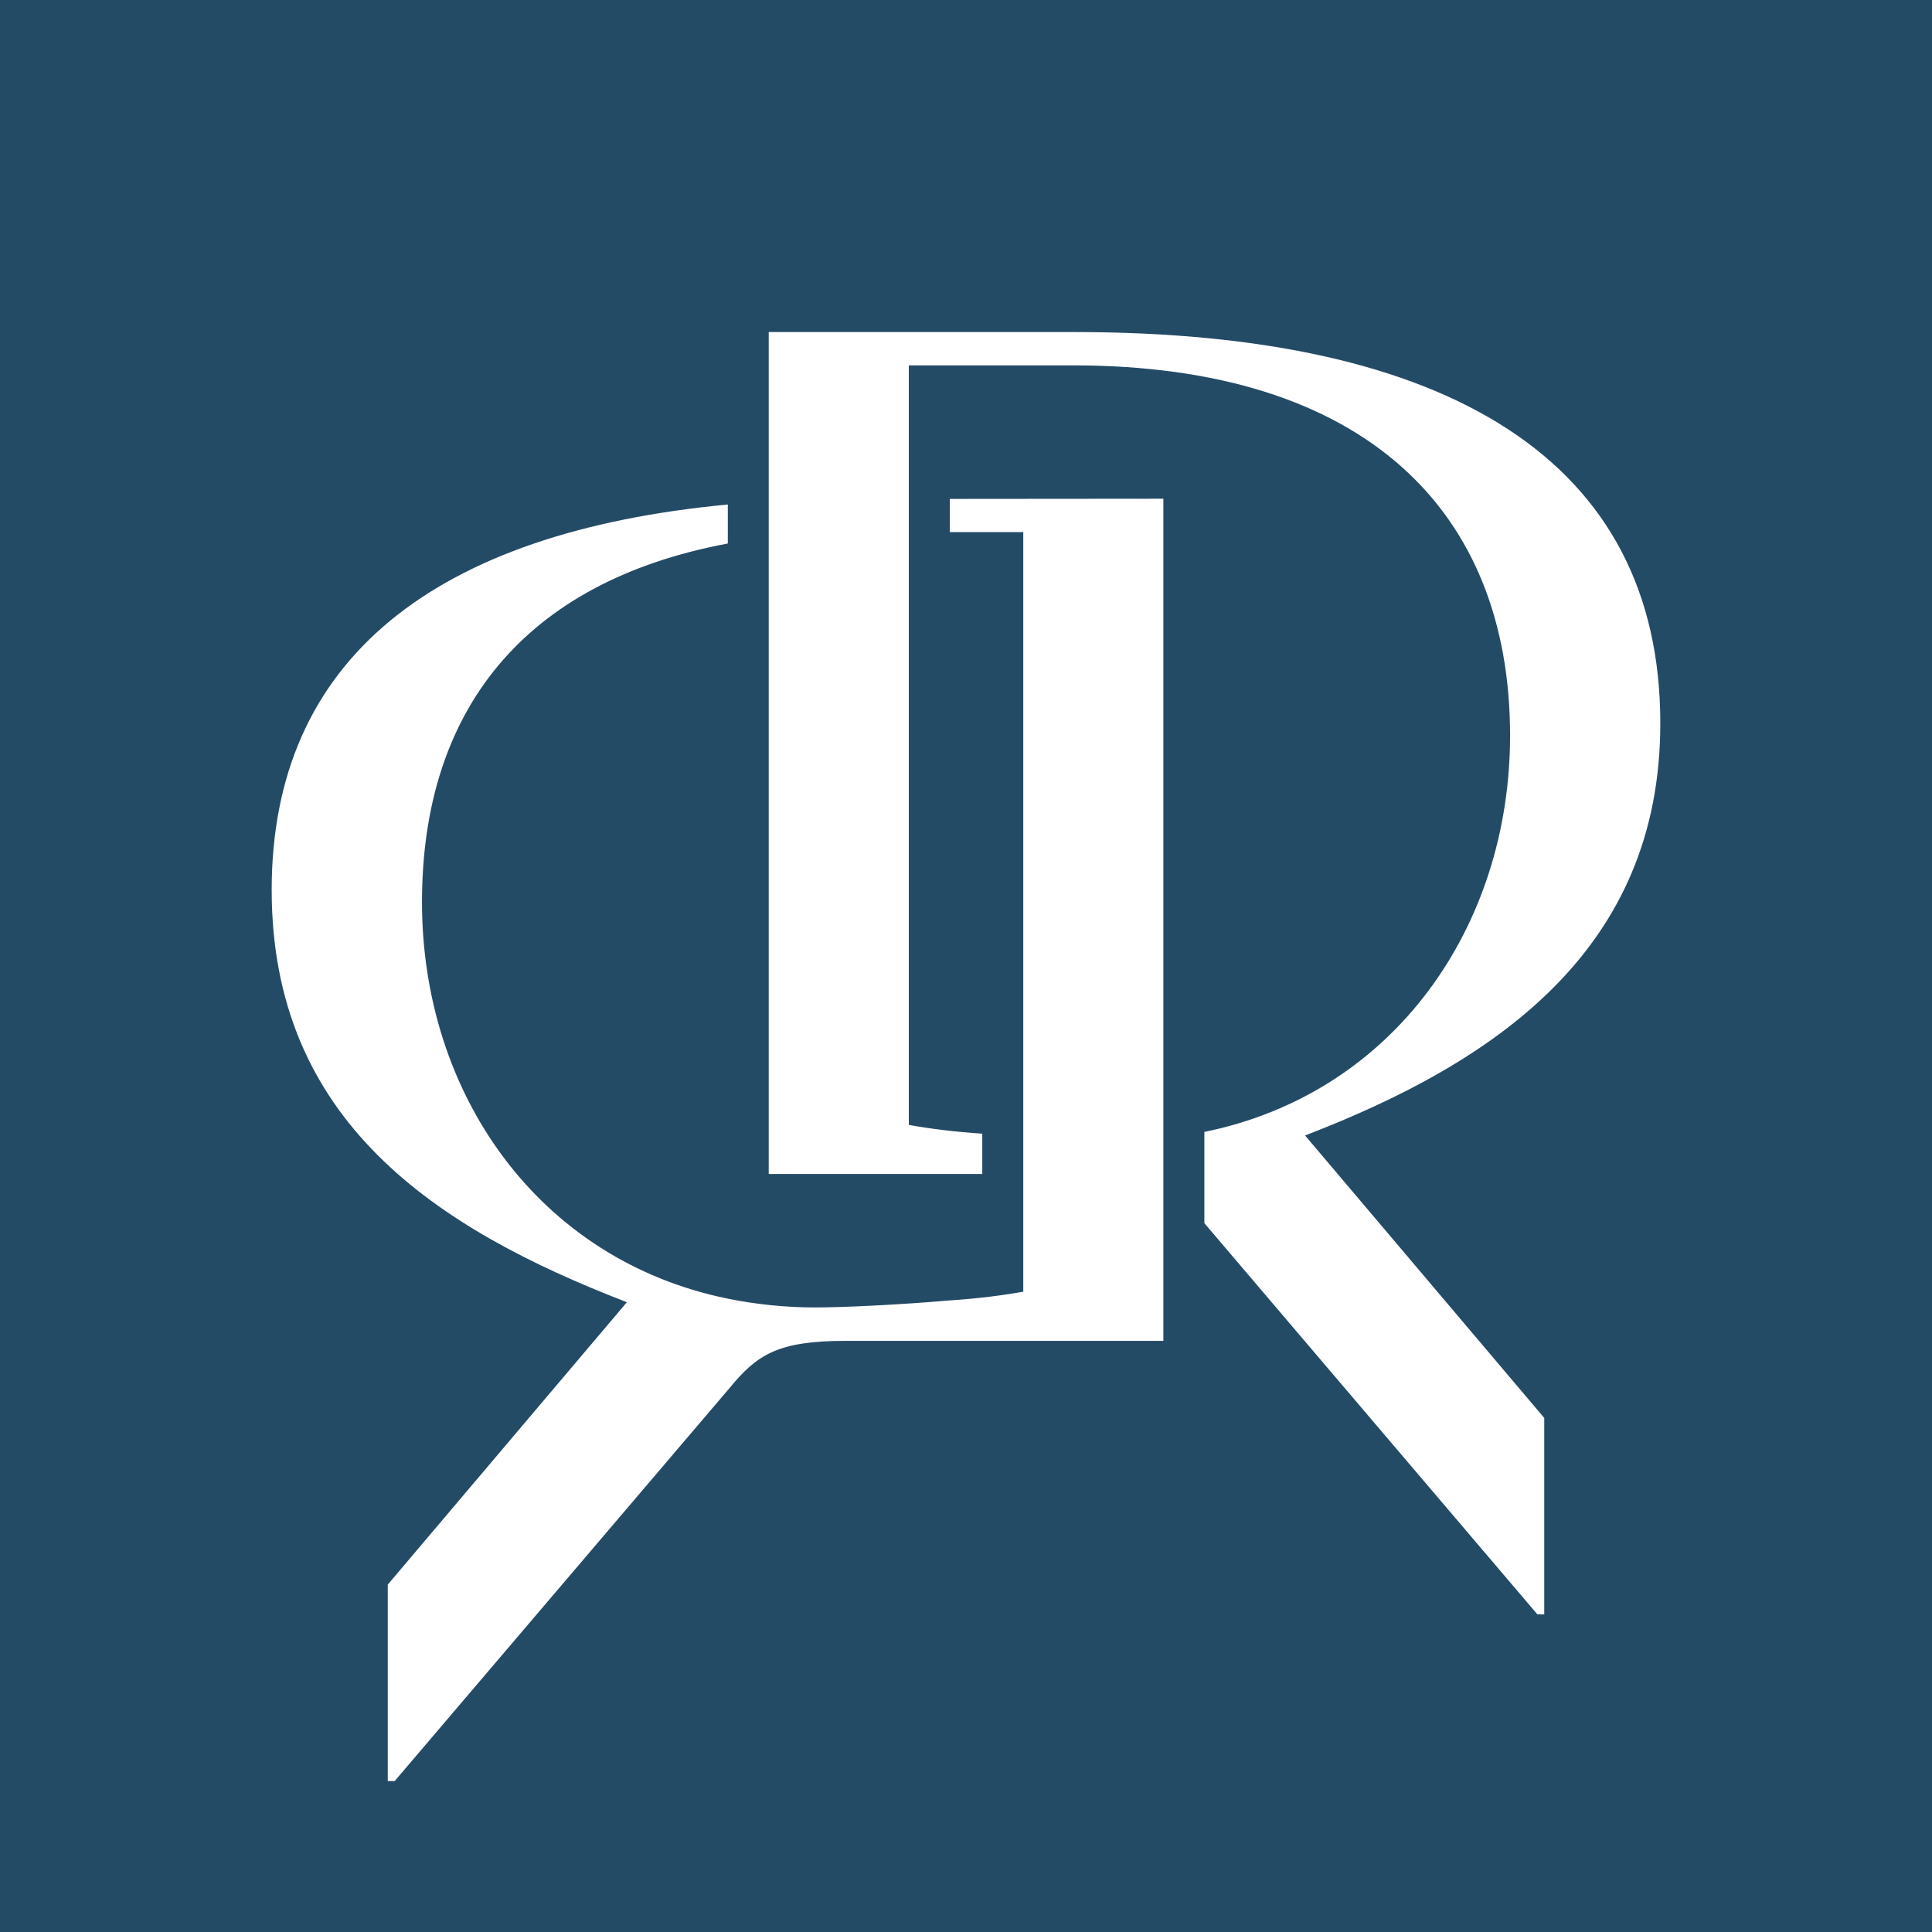 <?xml version="1.0" encoding="UTF-8"?>
<svg xmlns="http://www.w3.org/2000/svg" width="64" height="64" viewBox="0 0 64 64" fill="none">
  <rect width="64" height="64" fill="#244B66"></rect>
  <path d="M43.233 37.615L51.155 46.971V53.479H50.929L39.896 40.519V37.496C46.176 36.219 50.023 30.698 50.023 24.364C50.023 16.926 45.213 12.103 35.538 12.103H30.106V37.263C30.728 37.38 31.633 37.496 32.539 37.554V38.89H25.465V11H35.593C47.984 11 55 15.242 55 23.96C55 31.457 49.568 35.175 43.231 37.615H43.233ZM31.464 16.527V17.627H33.897V42.788C33.272 42.904 32.367 43.02 31.464 43.078C29.812 43.22 27.966 43.311 26.992 43.311C26.019 43.311 25.02 43.206 24.11 43.02C17.827 41.74 13.979 36.222 13.979 29.886C13.979 23.55 17.344 19.27 24.11 18.004V16.713C14.405 17.627 9 21.829 9 29.481C9 37.133 14.432 40.696 20.767 43.137L12.845 52.492V59H13.074L24.162 45.987C25.067 44.885 25.749 44.417 28.012 44.417H38.538V16.521L31.464 16.527Z" fill="white"></path>
</svg>
